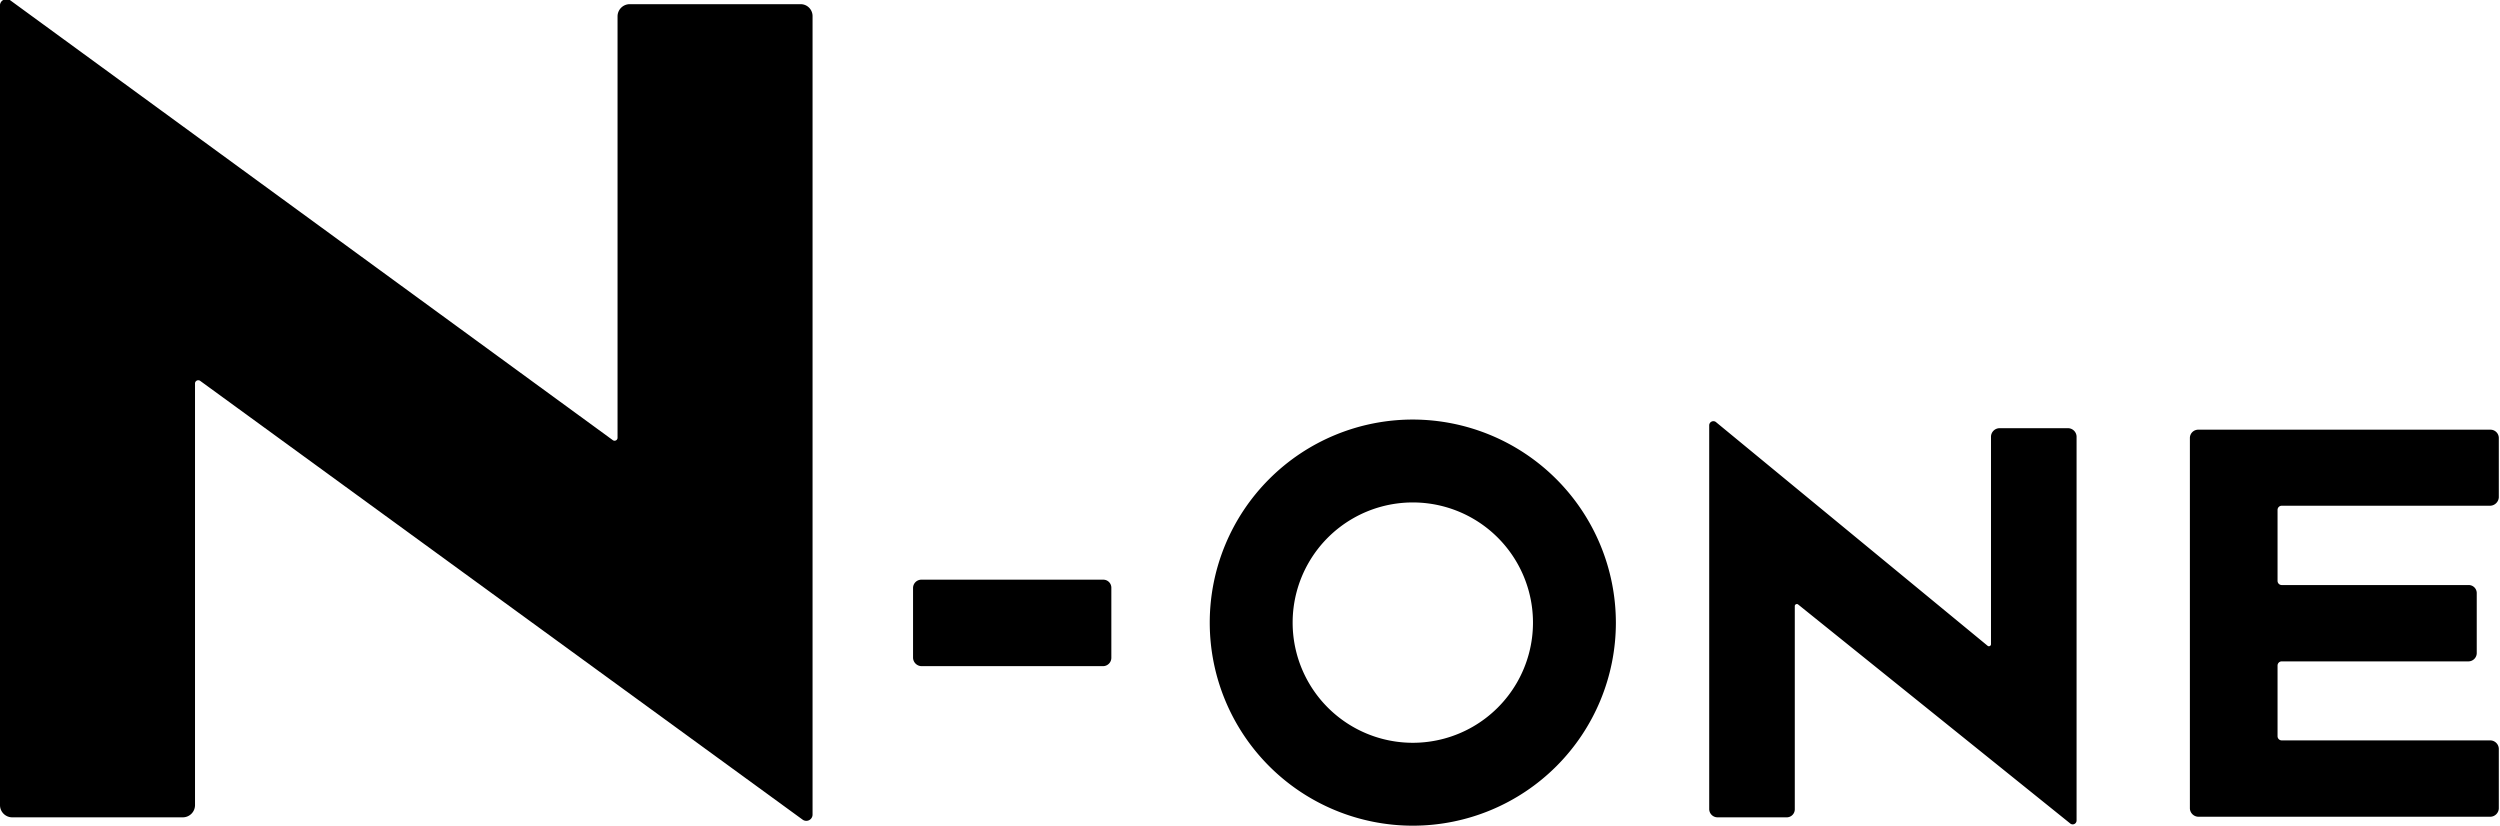 <svg xmlns="http://www.w3.org/2000/svg" viewBox="0 0 83.84 27.69"><title>logo-none</title><g id="レイヤー_2" data-name="レイヤー 2"><g id="レイヤー_1-2" data-name="レイヤー 1"><path d="M26.85.14H21.12a.41.41,0,0,0-.41.41V14.67a.1.1,0,0,1-.16.09L.33,0A.21.21,0,0,0,.11,0,.21.21,0,0,0,0,.21V27a.41.41,0,0,0,.41.41H6.13A.41.41,0,0,0,6.54,27V12.85a.11.11,0,0,1,.17-.08L26.92,27.49a.21.21,0,0,0,.33-.18V.55A.4.4,0,0,0,26.85.14Z"/><path d="M47.38,14.07a6.81,6.81,0,1,0,6.81,6.81A6.82,6.82,0,0,0,47.38,14.07Zm0,10.84a4,4,0,0,1,0-8.06h0a4,4,0,1,1,0,8.06Zm29-7.81a.14.14,0,0,1,.14-.14h7a.3.3,0,0,0,.28-.28v-2a.28.28,0,0,0-.28-.27h-9.8a.28.28,0,0,0-.28.27V27.11a.29.29,0,0,0,.28.28h9.8a.29.29,0,0,0,.28-.28v-2a.29.29,0,0,0-.28-.28h-7a.14.14,0,0,1-.14-.14V22.32a.14.14,0,0,1,.14-.14h6.26a.28.28,0,0,0,.28-.28v-2a.27.27,0,0,0-.28-.28H76.52a.14.14,0,0,1-.14-.14Zm-9.61,4.51a.07.07,0,0,1-.11.05l-9.12-7.51a.14.14,0,0,0-.22.11V27.14a.28.28,0,0,0,.28.27h2.32a.27.27,0,0,0,.27-.27V20.32a.07.07,0,0,1,.11-.05l9.12,7.34a.13.13,0,0,0,.22-.1V14.64a.29.29,0,0,0-.28-.28H67.05a.29.29,0,0,0-.28.28Z"/><path d="M37,19.44h-6.1a.28.28,0,0,0-.28.28v2.34a.29.29,0,0,0,.28.28H37a.28.28,0,0,0,.27-.28V19.72A.27.27,0,0,0,37,19.44Z"/></g></g></svg>